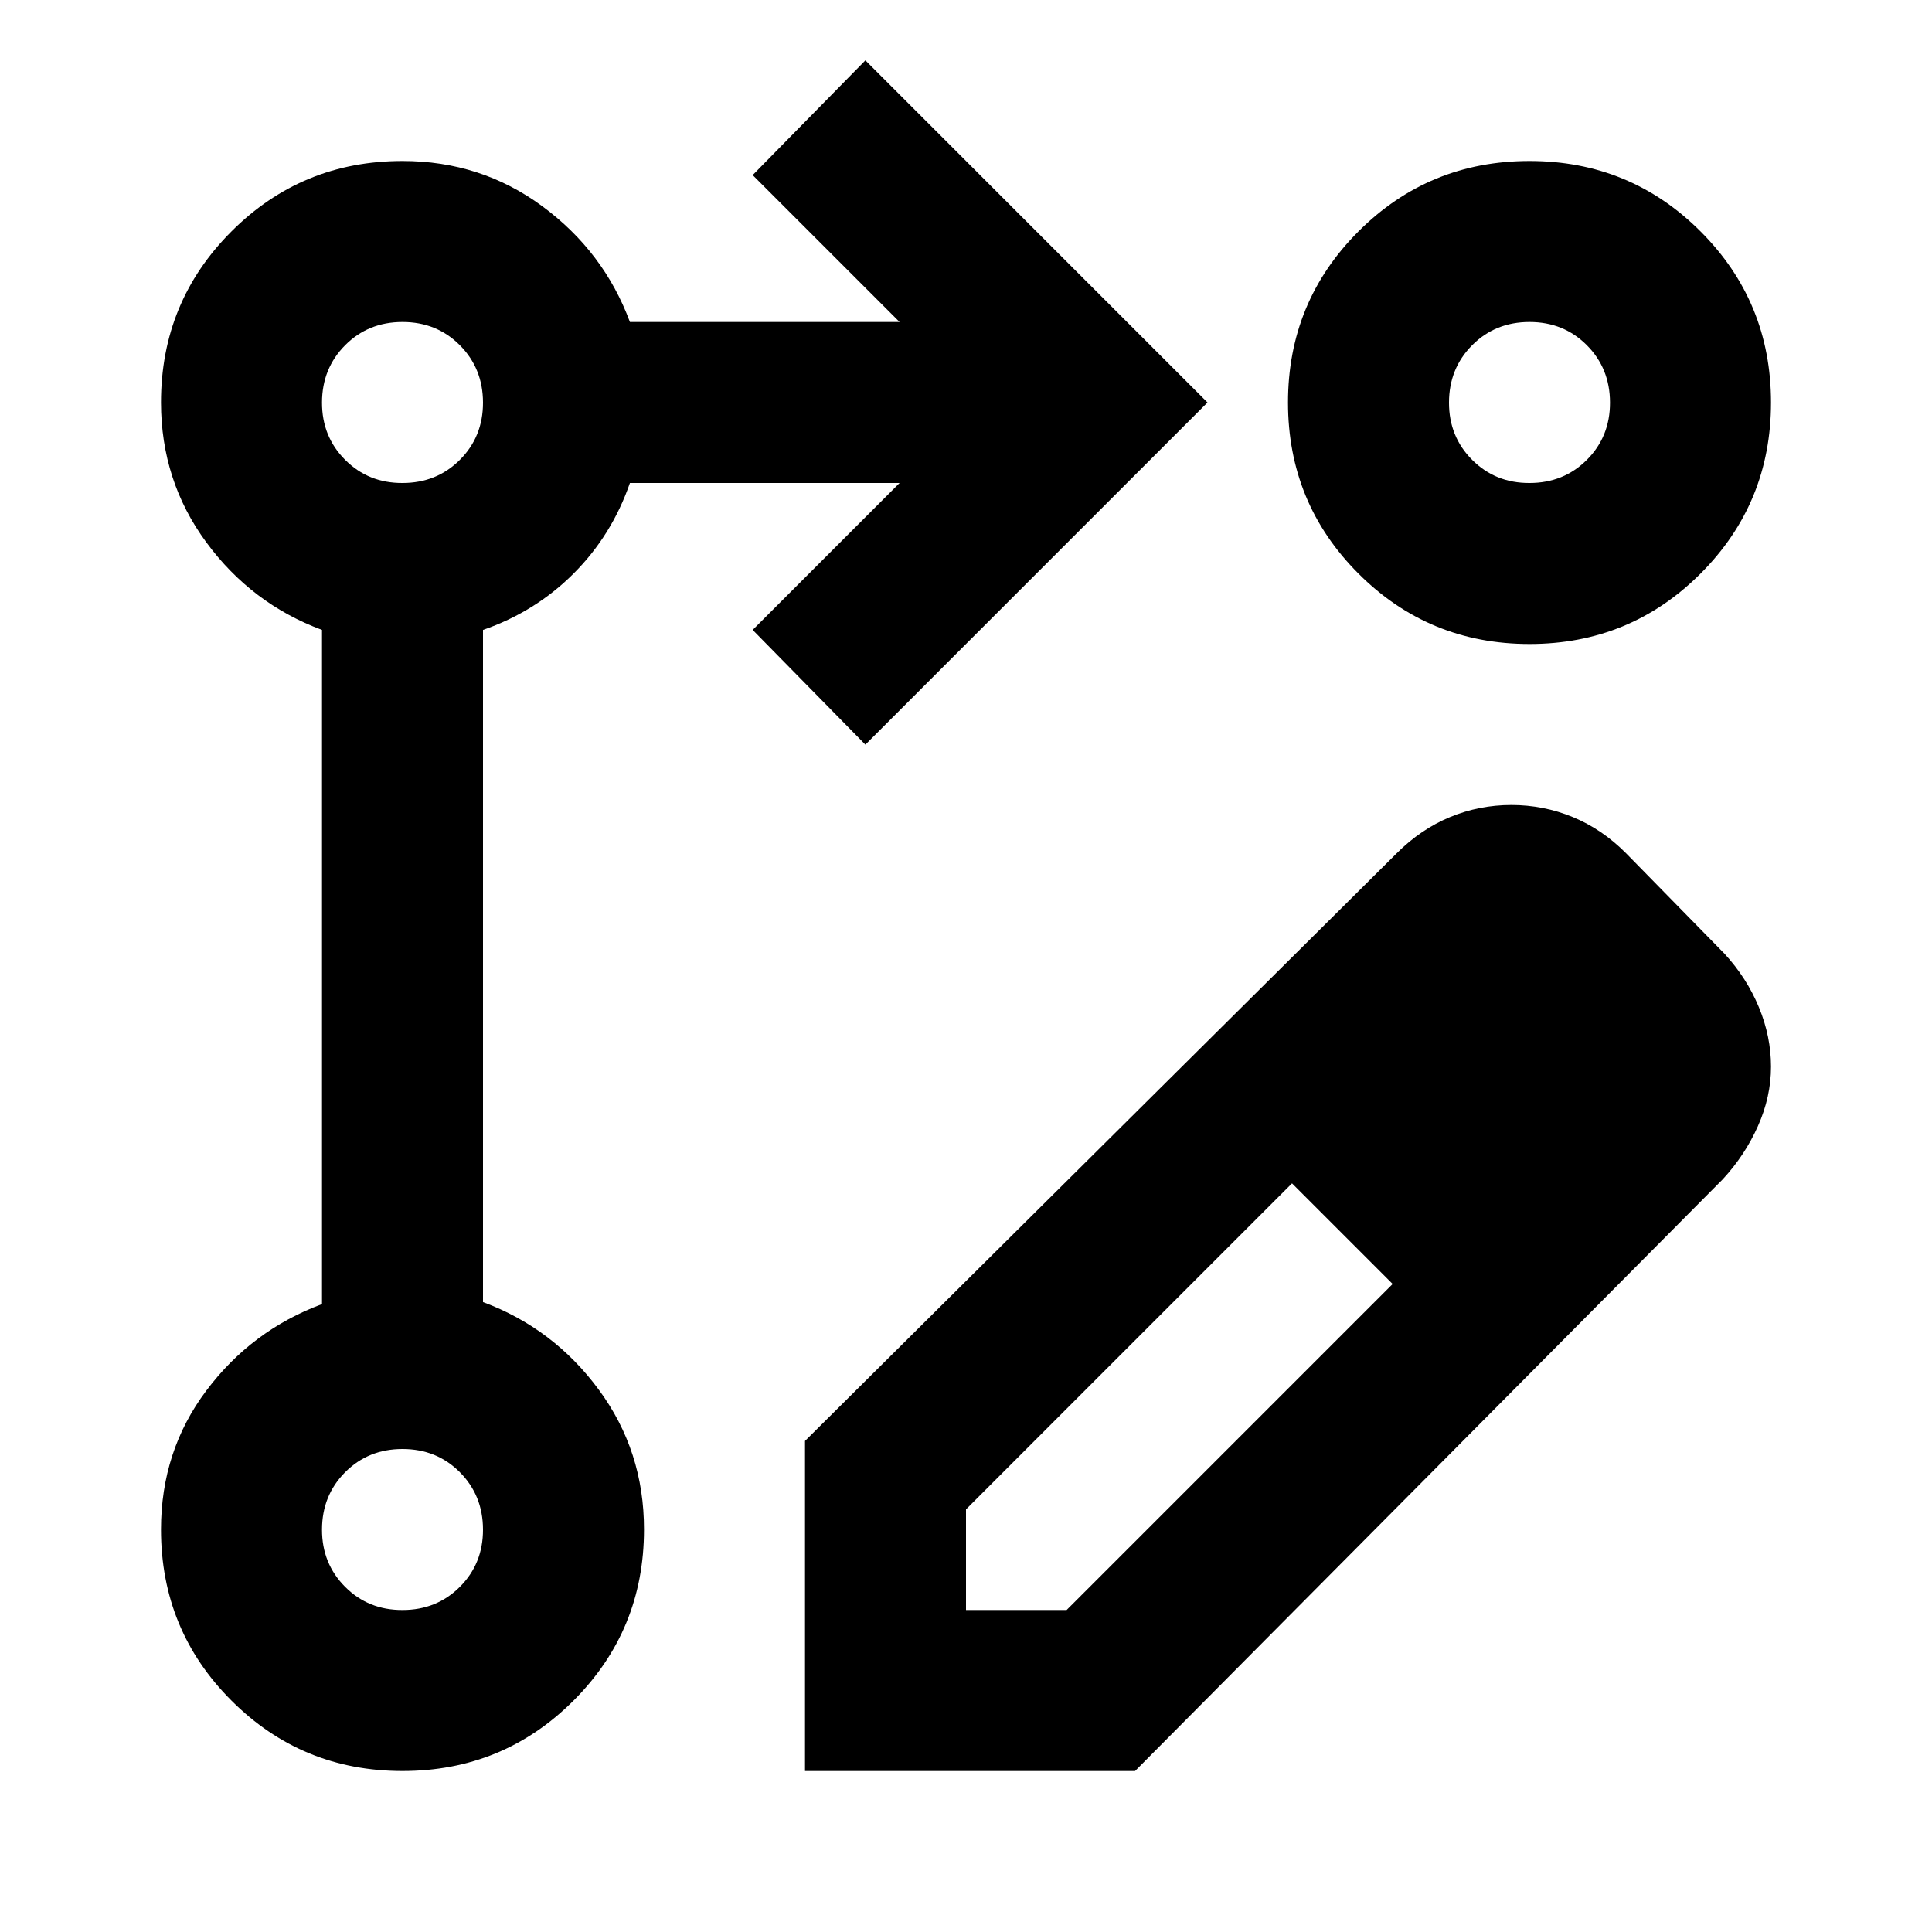 <?xml version="1.0" encoding="utf-8"?>
<!-- Generator: www.svgicons.com -->
<svg xmlns="http://www.w3.org/2000/svg" width="800" height="800" viewBox="0 0 24 24">
<path fill="currentColor" d="M10 22v-4.1l7.35-7.3q.3-.3.663-.45t.762-.15t.763.15t.662.45l1.225 1.25q.275.3.425.663t.15.737t-.162.738t-.438.662L14.1 22zm9.925-8.7l-1.25-1.225zM12 20h1.25l4.05-4.05l-.625-.625l-.625-.625L12 18.75zm4.675-4.675l-.625-.625zl.625.625zM10.75 9.25l-1.4-1.425L11.175 6h-3.35q-.225.65-.7 1.125T6 7.825v8.35q.875.325 1.438 1.088T8 19q0 1.25-.875 2.125T5 22t-2.125-.875T2 19q0-.975.563-1.725T4 16.2V7.825Q3.125 7.5 2.563 6.737T2 5q0-1.25.875-2.125T5 2q.975 0 1.738.563T7.825 4h3.35L9.35 2.175L10.75.75L15 5zM19 2q1.25 0 2.125.875T22 5t-.875 2.125T19 8t-2.125-.875T16 5t.875-2.125T19 2M5 20q.425 0 .713-.288T6 19t-.288-.712T5 18t-.712.288T4 19t.288.713T5 20M5 6q.425 0 .713-.288T6 5t-.288-.712T5 4t-.712.288T4 5t.288.713T5 6m14 0q.425 0 .713-.288T20 5t-.288-.712T19 4t-.712.288T18 5t.288.713T19 6m0-1"/>
</svg>